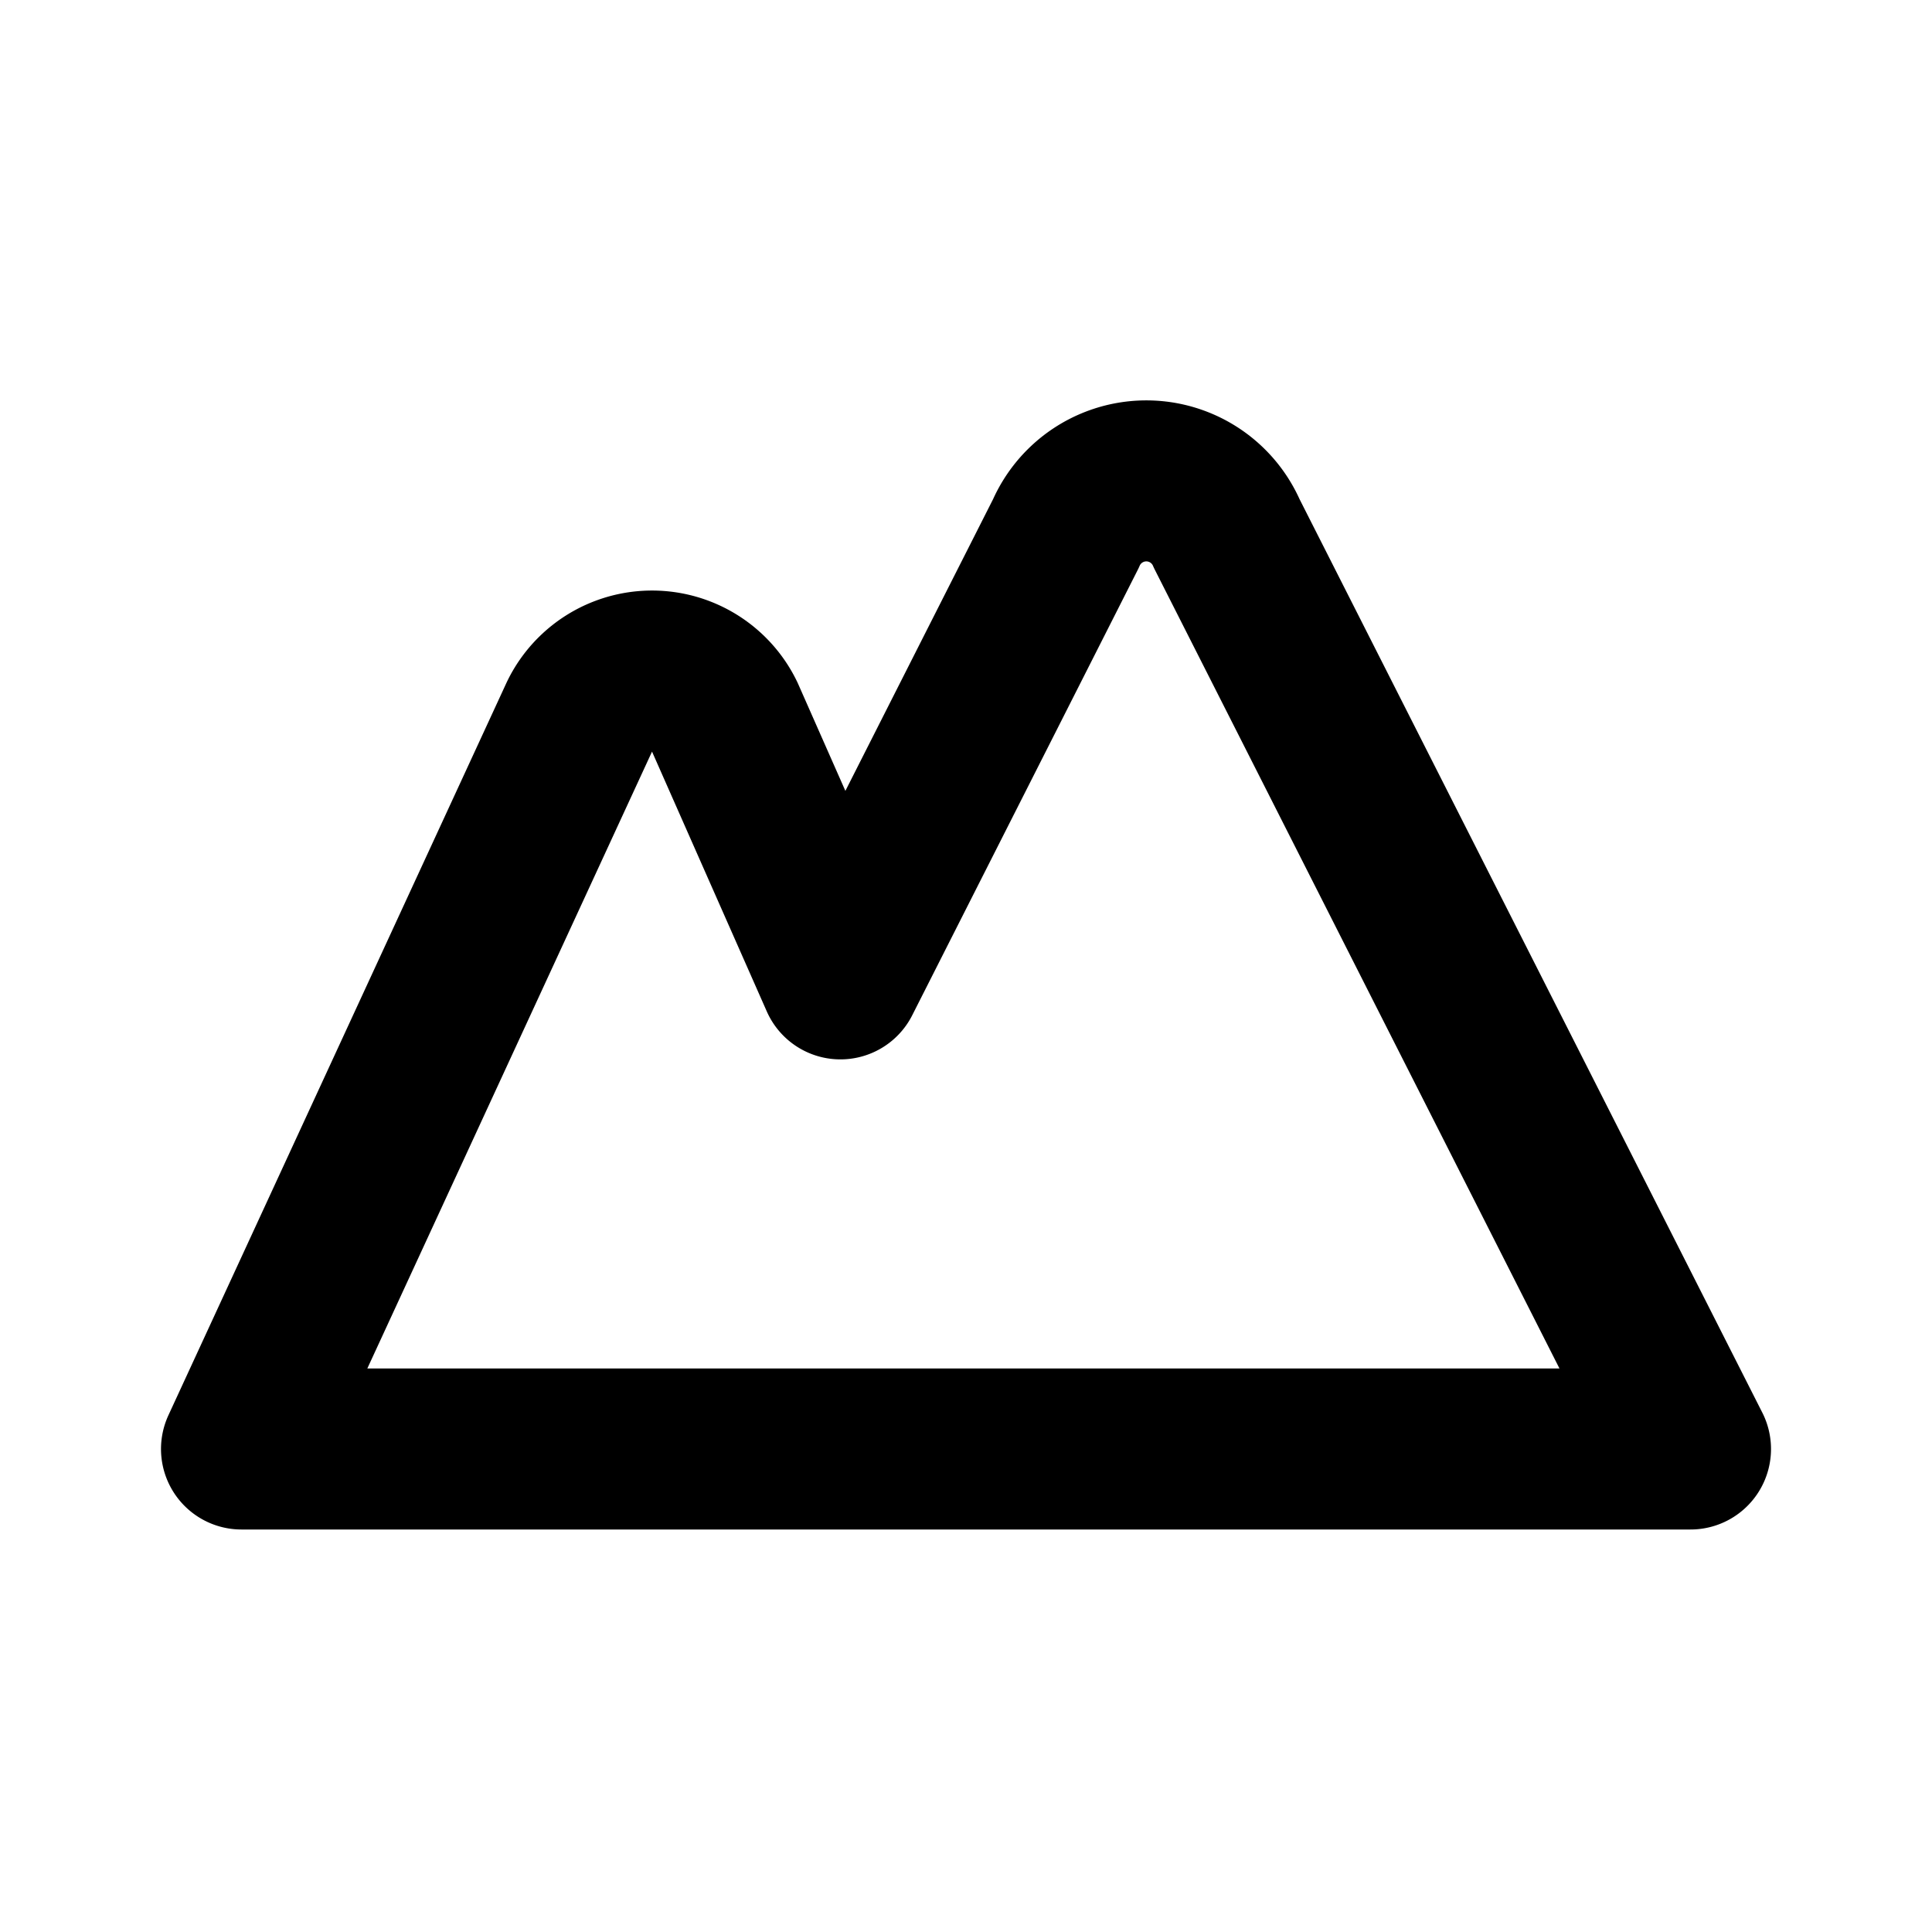 <?xml version="1.0" encoding="utf-8"?>
<svg width="800px" height="800px" viewBox="0 0 24 24" id="Line_Color" data-name="Line Color" xmlns="http://www.w3.org/2000/svg"><path id="primary" d="M15.24,6.63a1.09,1.09,0,0,0-2,0l-2.8,5.53v0L9,8.9a1,1,0,0,0-1.8,0L3,18H21Z" style="fill:none;stroke:#000000;stroke-linecap:round;stroke-linejoin:round;stroke-width:2px"></path></svg>